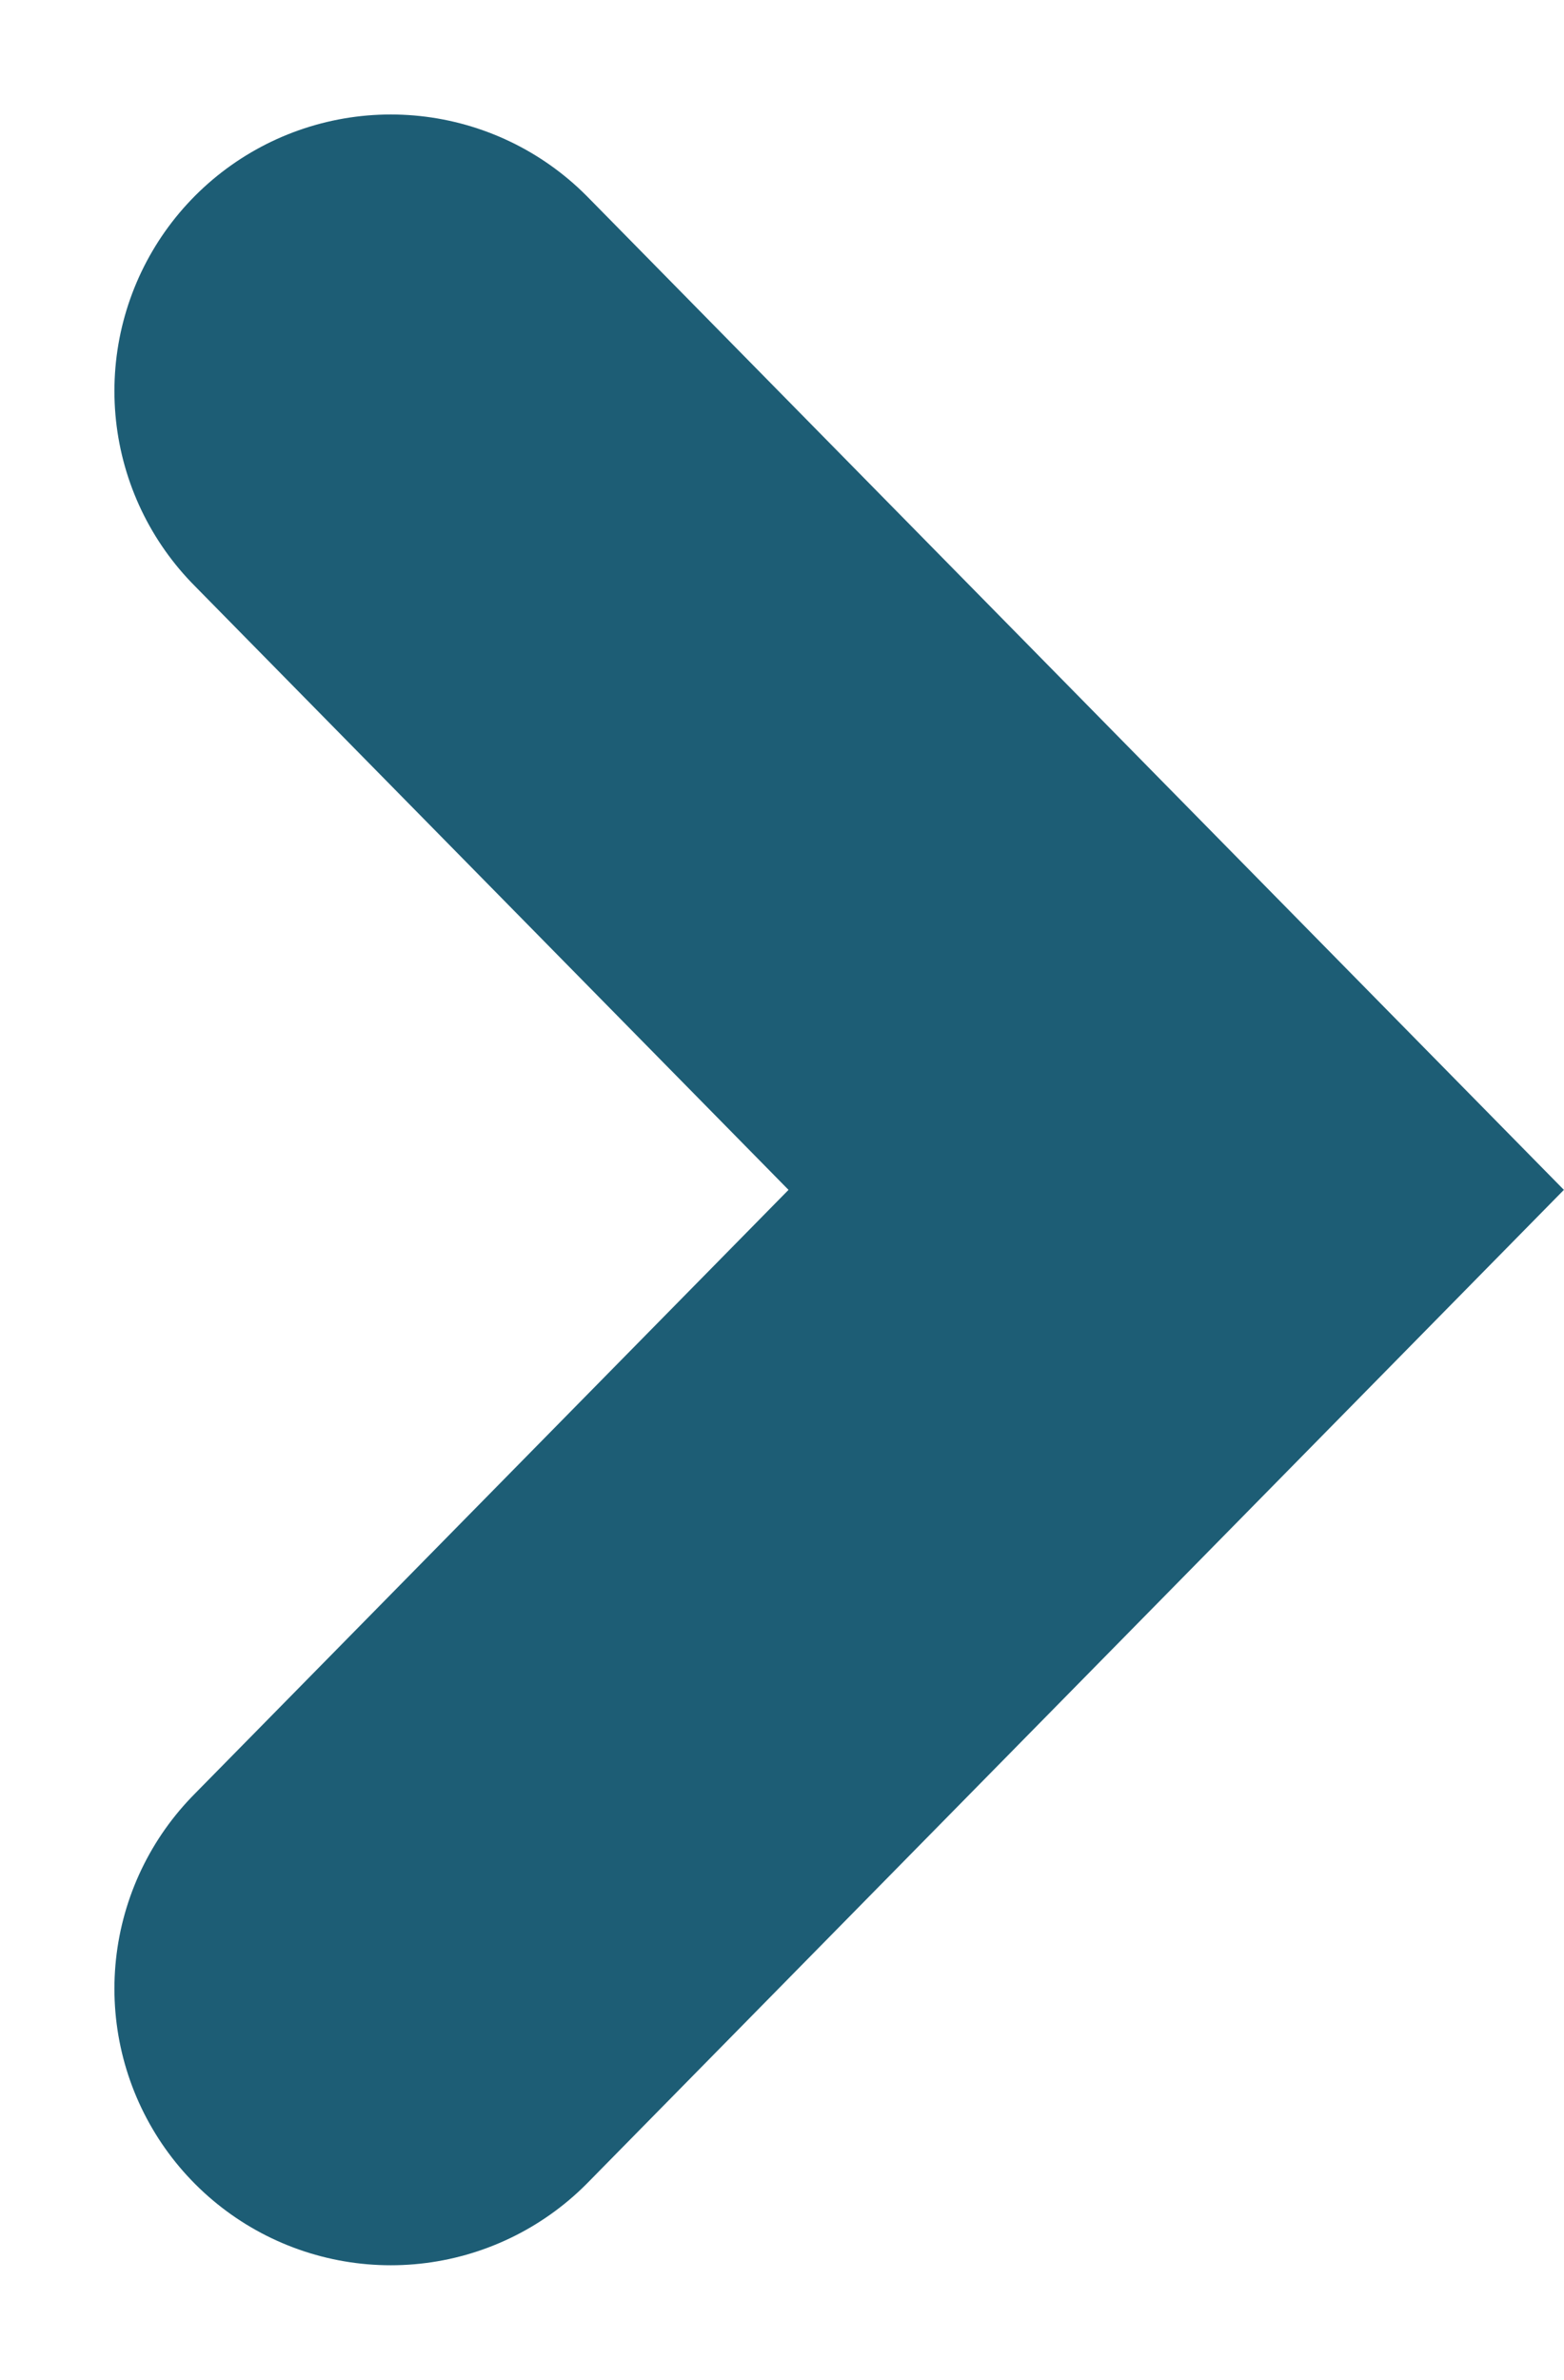 <svg xmlns="http://www.w3.org/2000/svg" width="14.148" height="21.514" viewBox="0 0 14.148 21.514"><defs><style>.a{fill:rgba(0,0,0,0);stroke:#1d5d75;stroke-linecap:round;stroke-miterlimit:10;stroke-width:5px;}</style></defs><path class="a" d="M2,6.274l7.222,7.105,7.222-7.105" transform="translate(-2.739 19.979) rotate(-90)"/></svg>